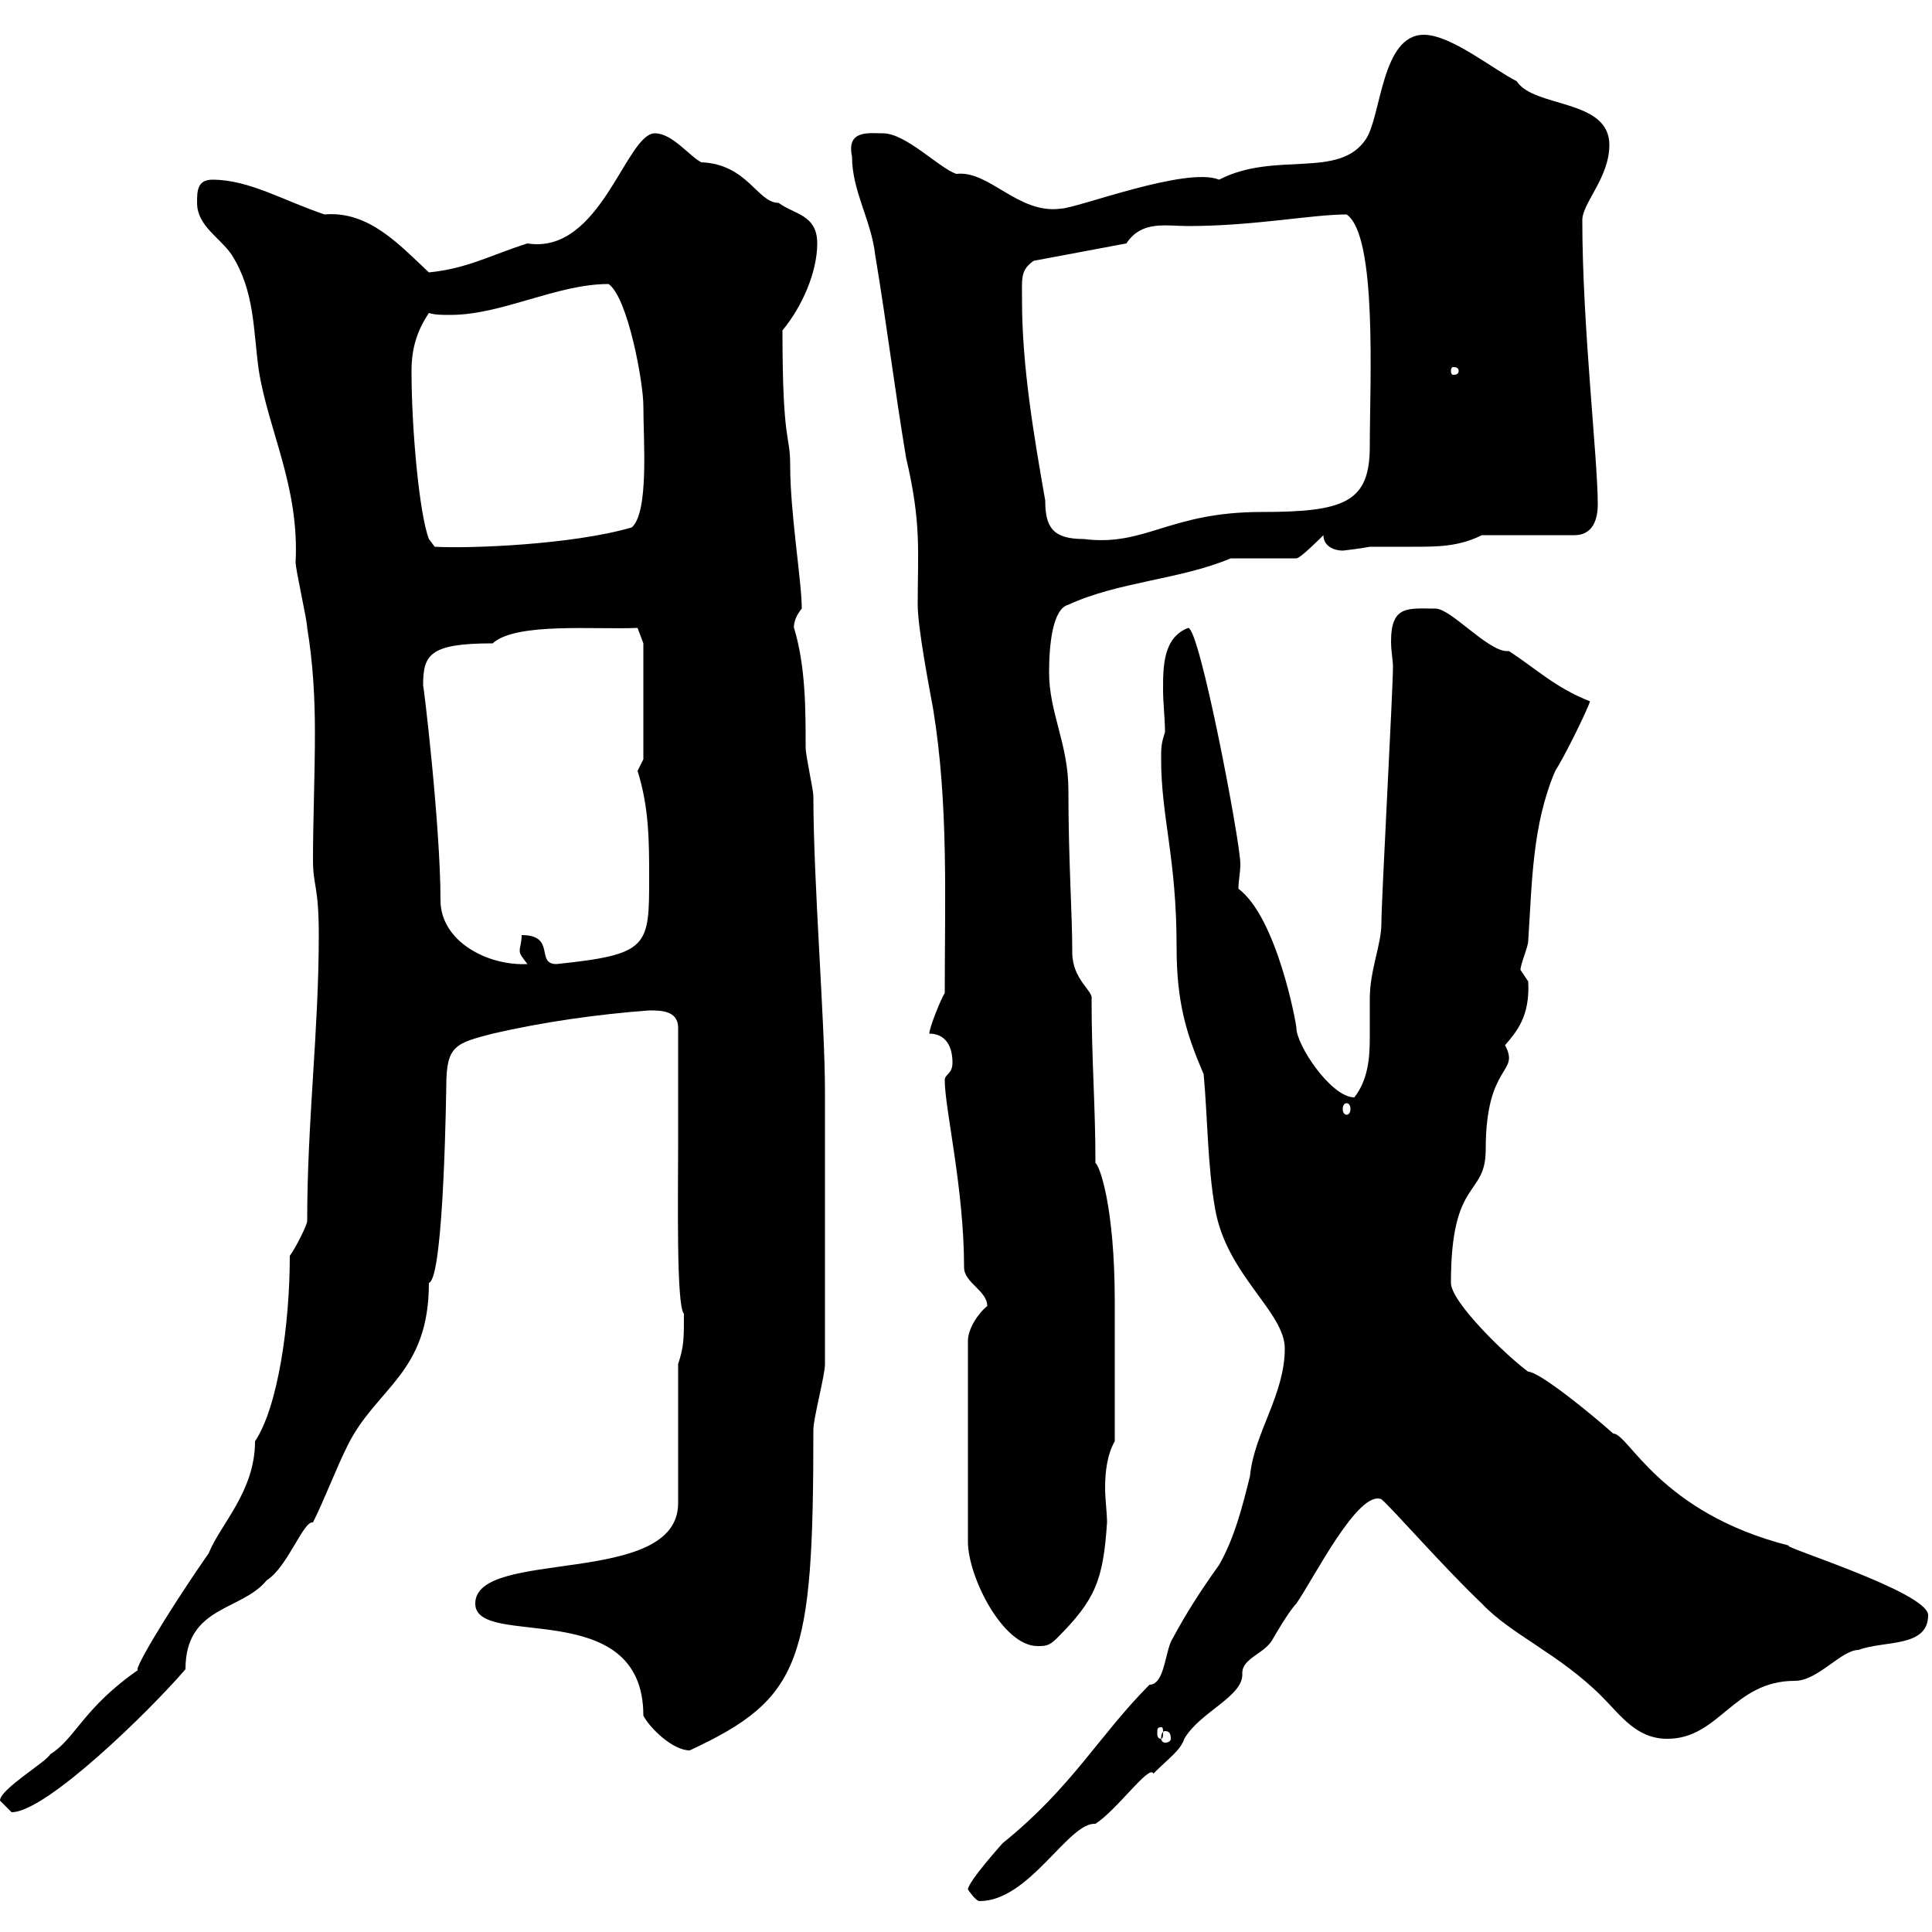 <svg xmlns="http://www.w3.org/2000/svg" xmlns:xlink="http://www.w3.org/1999/xlink" width="300" height="300"><path d="M150.30 293.40C150.30 293.40 151.50 295.20 152.10 295.20C159.90 295.20 165.90 282.90 170.10 283.20C173.40 281.10 178.50 273.90 179.10 275.40C181.50 273 183.30 271.80 183.90 270C186.30 265.80 193.20 263.40 192.90 259.80C192.90 257.40 196.50 256.80 197.70 254.40C197.70 254.40 200.10 250.20 201.30 249C204 245.10 210.90 231.30 214.50 232.80C216 234 224.10 243.30 230.10 249C234.60 253.80 242.10 256.80 248.70 263.40C251.70 266.40 254.10 270 258.90 270C267 270 269.10 261 278.70 261C282.30 261 285.90 256.20 288.60 256.20C292.50 254.70 299.40 255.90 299.40 250.80C299.40 247.20 276 240 277.80 240C257.70 234.90 252.90 222.60 250.50 222.60C247.50 219.90 239.10 213 237.30 213C234 210.60 225.30 202.20 225.30 199.20C225.30 182.70 230.70 186 230.70 178.50C230.70 165 236.10 166.80 233.70 162.30C235.50 160.20 237.60 157.80 237.30 152.40C237.30 152.40 236.10 150.60 236.10 150.60C236.10 149.70 237.30 147 237.30 146.10C237.90 137.10 237.90 128.10 241.50 119.70C242.70 117.90 246.30 110.70 246.90 108.90C241.50 106.80 238.50 103.80 234.30 101.10C234.30 101.10 234 101.10 234 101.10C231 101.10 225.30 94.50 222.90 94.50C218.70 94.50 216 93.90 216 99.60C216 101.10 216.30 102.60 216.30 103.50C216.30 107.10 214.50 139.80 214.50 143.40C214.50 146.70 212.70 150.60 212.70 155.10C212.70 157.20 212.70 159 212.70 161.10C212.70 164.40 212.40 167.70 210.30 170.40C206.70 170.40 201.30 162.30 201.30 159.60C201.30 159 198.30 142.50 192.30 138C192.30 136.80 192.60 135.60 192.60 134.10C192.60 130.80 186.30 97.50 184.50 97.50C180.60 99 180.60 103.50 180.60 107.10C180.60 109.20 180.90 111.60 180.90 113.70C180.30 115.50 180.30 116.10 180.30 117.90C180.30 126.90 182.70 133.20 182.70 147C182.70 155.70 184.20 160.50 186.90 166.80C187.50 173.10 187.50 181.20 188.70 187.80C190.50 198 199.50 203.70 199.50 209.40C199.50 216.60 194.70 222.60 194.10 229.20C192.90 234 191.70 238.80 189.30 243C186.30 247.20 184.20 250.50 182.10 254.40C180.90 256.20 180.90 261.60 178.50 261.60C170.70 269.40 166.50 277.50 155.70 286.20C155.70 286.20 150.30 292.20 150.30 293.40ZM0 279.60C0 279.60 1.80 281.40 1.80 281.40C7.20 281.40 23.40 265.50 28.80 259.20C28.80 249.30 37.50 250.20 41.40 245.40C44.70 243.30 47.10 236.10 48.60 236.40C50.40 232.80 52.20 228 54 224.40C58.50 215.40 66.60 213.30 66.60 199.20C69 198.60 69.30 167.40 69.30 168.60C69.30 162.30 70.80 162 76.50 160.50C84.30 158.70 92.70 157.50 100.80 156.90C102.60 156.90 105.30 156.90 105.30 159.60L105.30 177.60C105.30 185.70 105 202.80 106.20 204C106.20 207.90 106.20 209.10 105.30 211.80L105.30 233.40C105.30 246.60 73.80 240.30 73.80 249C73.80 256.20 99.90 247.50 99.90 266.40C100.80 268.20 104.40 271.80 107.10 271.80C124.50 263.70 126.30 258 126.30 222C126.30 220.20 128.10 213.60 128.10 211.80L128.10 169.50C128.10 158.70 126.30 137.10 126.30 123.60C126.30 122.70 125.10 117.30 125.10 116.10C125.10 110.10 125.10 103.50 123.30 97.50C123.30 97.80 123 96.30 124.50 94.50C124.50 90.30 122.70 79.80 122.70 72.30C122.70 67.20 121.50 69.30 121.50 51.30C124.50 47.70 126.90 42.30 126.90 37.80C126.90 33.30 123.30 33.30 120.90 31.50C117.60 31.50 116.10 25.50 108.90 25.20C107.10 24.30 104.40 20.70 101.70 20.70C97.20 20.70 93.30 39.60 81.90 37.80C76.20 39.60 72.60 41.70 66.60 42.30C62.10 38.10 57.30 32.70 50.40 33.30C44.10 31.20 38.70 27.90 33 27.90C30.60 27.90 30.60 29.70 30.60 31.50C30.60 35.10 34.20 36.90 36 39.60C39.60 45.30 39.30 51.30 40.20 57.60C41.70 66.90 46.50 75.60 45.90 87.30C45.90 88.50 47.70 96.30 47.70 97.50C48.60 102.90 48.90 108.30 48.90 113.70C48.90 120.60 48.60 127.20 48.60 133.50C48.60 137.70 49.50 137.40 49.50 145.20C49.50 160.20 47.70 174 47.70 189.60C47.70 190.20 45.90 193.80 45 195C45 205.50 43.20 218.40 39.60 223.80C39.60 231.60 34.20 236.70 32.40 241.20C25.50 251.10 20.10 260.40 21.60 259.20C12.90 265.20 11.70 270 7.80 272.40C7.20 273.60 0 277.80 0 279.60ZM180.90 268.80C181.50 268.80 181.80 269.10 181.80 270C181.80 270.30 181.50 270.60 180.90 270.60C180.60 270.60 180.30 270.30 180.30 270C180.30 269.10 180.60 268.80 180.90 268.80ZM180.30 268.20C180.60 268.20 180.60 268.50 180.60 269.10C180.60 269.40 180.60 270 180.30 270C179.70 270 179.70 269.40 179.70 269.10C179.70 268.50 179.70 268.20 180.30 268.20ZM153.30 202.80C151.80 204 150.30 206.40 150.30 208.20L150.30 239.40C150.30 244.80 155.70 255.60 161.10 255.60C162.30 255.60 162.90 255.60 164.10 254.40C170.10 248.40 171.30 245.40 171.90 236.40C171.90 234.90 171.60 232.80 171.60 231C171.60 228.60 171.90 225.90 173.10 223.80L173.10 202.20C173.10 187.20 170.70 180.90 170.10 180.60C170.10 171.60 169.50 164.70 169.50 155.10C169.80 153.90 166.50 152.10 166.50 147.90C166.50 141.60 165.90 133.80 165.90 122.70C165.90 115.50 162.90 110.70 162.90 104.40C162.90 99.90 163.50 94.50 165.90 93.90C173.70 90.30 183.30 90 191.10 86.70L201.30 86.70C201.90 86.70 204.90 83.70 205.50 83.10C205.50 84.90 207.30 85.50 208.50 85.50C208.50 85.50 211.20 85.20 212.70 84.90C214.80 84.90 216.90 84.90 219.30 84.90C223.20 84.90 226.50 84.90 230.10 83.10L244.50 83.10C246.90 83.10 248.10 81.30 248.10 78.30C248.10 71.10 245.70 50.70 245.70 34.20C245.70 31.50 249.90 27.60 249.90 22.50C249.90 15.30 238.20 16.80 235.50 12.60C231.90 10.80 225.30 5.40 221.10 5.40C214.50 5.40 214.50 18 212.10 21.60C207.90 27.90 198 23.40 189.30 27.90C184.20 25.80 167.10 32.40 164.70 32.40C158.10 33.30 153.60 26.40 148.50 27C145.80 26.10 140.70 20.70 137.10 20.70C135 20.70 131.40 20.10 132.30 24.30C132.30 29.70 135.30 34.20 135.90 39.60C137.70 50.40 138.90 60.30 140.70 71.10C143.10 81.30 142.50 85.50 142.50 93.90C142.50 97.50 144.30 106.80 144.90 110.10C147.30 124.80 146.70 139.50 146.70 154.20C146.10 155.10 144.30 159.60 144.30 160.50C146.70 160.50 147.90 162.30 147.90 165C147.90 166.80 146.70 166.80 146.70 167.70C146.70 172.20 149.70 184.50 149.70 196.80C149.70 199.20 153.30 200.40 153.30 202.80ZM209.10 171.30C209.40 171.30 209.70 171.60 209.70 172.20C209.70 172.80 209.40 173.10 209.10 173.10C208.80 173.10 208.50 172.80 208.50 172.20C208.50 171.60 208.80 171.30 209.10 171.30ZM68.40 139.80C68.40 128.10 65.70 105.60 65.70 106.50C65.70 101.70 66.60 99.90 76.50 99.90C80.10 96.60 92.40 97.80 99 97.50L99.90 99.90L99.90 117.90C99.90 117.90 99 119.70 99 119.70C100.80 125.40 100.80 130.80 100.80 136.20C100.80 147 100.80 148.20 86.40 149.70C83.10 149.70 86.40 145.20 81 145.20C81 146.40 80.70 147 80.70 147.60C80.70 148.20 81 148.50 81.90 149.70C75.60 150 68.40 146.10 68.40 139.80ZM63.90 57.60C63.90 54 64.80 51.30 66.60 48.60C67.50 48.90 68.70 48.90 69.90 48.90C78 48.90 86.40 44.10 94.50 44.10C97.50 46.20 99.90 59.40 99.90 63C99.90 68.40 100.80 79.50 98.10 81.90C88.80 84.60 72.90 85.20 67.50 84.90L66.60 83.70C65.10 79.80 63.90 66.60 63.90 57.60ZM158.70 46.80C158.70 43.20 158.40 42 160.50 40.50L174.90 37.80C177.30 34.20 180.90 35.10 184.50 35.10C194.70 35.10 203.70 33.30 209.10 33.30C213.90 36.60 212.70 59.40 212.70 69.30C212.70 78 208.80 79.50 195.90 79.50C181.50 79.50 177.90 84.90 168.30 83.70C163.50 83.70 162.30 81.90 162.30 77.70C160.50 67.50 158.70 56.70 158.70 46.80ZM226.50 57.60C226.50 58.20 225.90 58.20 225.60 58.20C225.60 58.20 225.30 58.20 225.30 57.60C225.30 57 225.60 57 225.60 57C225.90 57 226.50 57 226.50 57.60Z"/></svg>